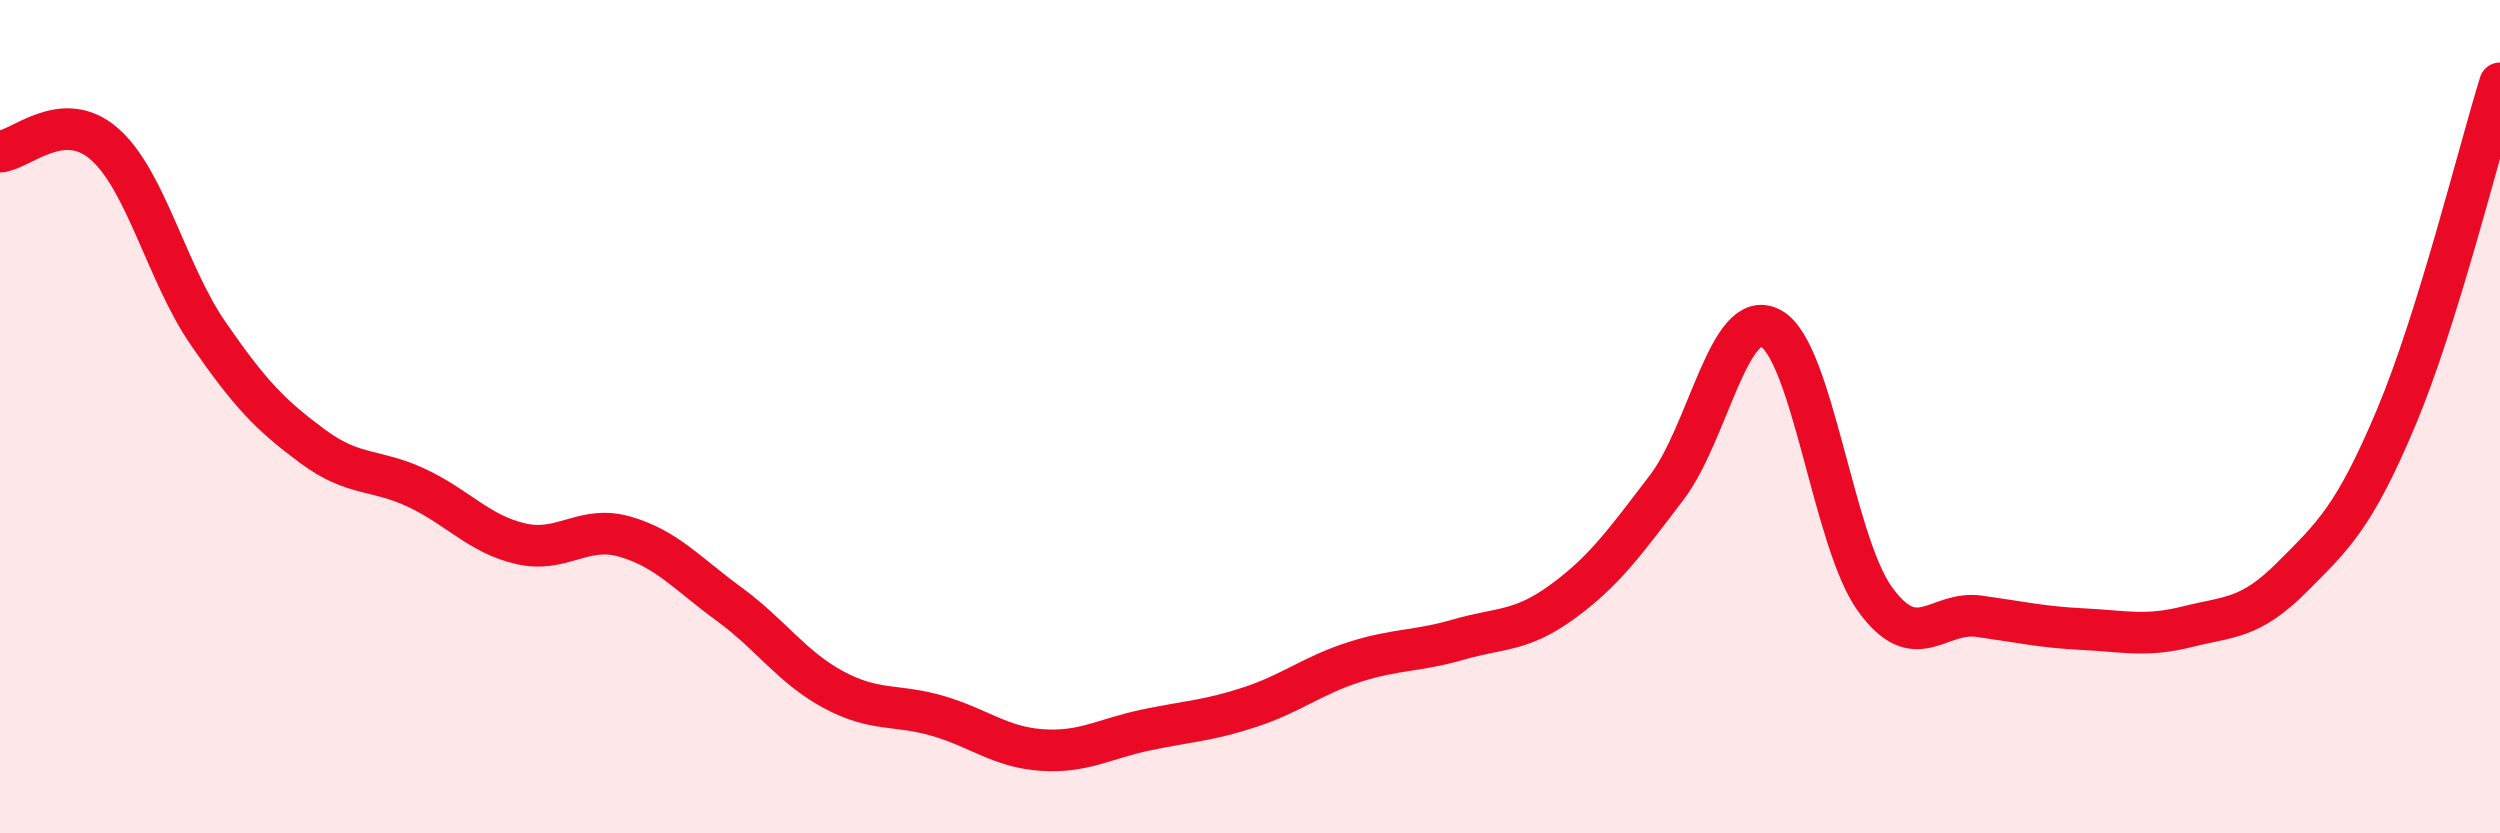 
    <svg width="60" height="20" viewBox="0 0 60 20" xmlns="http://www.w3.org/2000/svg">
      <path
        d="M 0,3.64 C 0.5,3.6 1.5,2.58 2.5,3.45 C 3.5,4.32 4,6.56 5,8.01 C 6,9.46 6.5,9.97 7.5,10.71 C 8.5,11.45 9,11.24 10,11.71 C 11,12.18 11.5,12.82 12.5,13.05 C 13.5,13.28 14,12.59 15,12.88 C 16,13.17 16.5,13.77 17.5,14.5 C 18.5,15.23 19,16.01 20,16.55 C 21,17.09 21.5,16.89 22.5,17.18 C 23.5,17.47 24,17.93 25,18 C 26,18.07 26.5,17.73 27.5,17.52 C 28.5,17.31 29,17.3 30,16.97 C 31,16.64 31.5,16.21 32.5,15.89 C 33.5,15.57 34,15.64 35,15.35 C 36,15.06 36.5,15.17 37.5,14.44 C 38.5,13.71 39,13.01 40,11.7 C 41,10.39 41.5,7.34 42.5,7.88 C 43.5,8.42 44,13 45,14.38 C 46,15.76 46.5,14.65 47.5,14.79 C 48.5,14.93 49,15.05 50,15.1 C 51,15.15 51.5,15.29 52.5,15.04 C 53.5,14.79 54,14.86 55,13.86 C 56,12.86 56.5,12.41 57.5,10.04 C 58.5,7.67 59.5,3.61 60,2L60 20L0 20Z"
        fill="#EB0A25"
        opacity="0.1"
        stroke-linecap="round"
        stroke-linejoin="round"
      />
      <path
        d="M 0,3.64 C 0.5,3.6 1.5,2.58 2.5,3.45 C 3.5,4.32 4,6.56 5,8.01 C 6,9.46 6.5,9.97 7.5,10.71 C 8.5,11.45 9,11.24 10,11.71 C 11,12.18 11.5,12.82 12.5,13.05 C 13.5,13.28 14,12.59 15,12.88 C 16,13.17 16.5,13.77 17.5,14.5 C 18.5,15.23 19,16.01 20,16.55 C 21,17.09 21.5,16.89 22.5,17.18 C 23.5,17.47 24,17.93 25,18 C 26,18.07 26.5,17.73 27.5,17.52 C 28.5,17.31 29,17.3 30,16.97 C 31,16.64 31.5,16.21 32.5,15.89 C 33.5,15.57 34,15.64 35,15.35 C 36,15.06 36.5,15.17 37.5,14.44 C 38.5,13.71 39,13.01 40,11.7 C 41,10.39 41.5,7.34 42.5,7.88 C 43.5,8.42 44,13 45,14.38 C 46,15.76 46.5,14.65 47.5,14.79 C 48.5,14.93 49,15.05 50,15.1 C 51,15.15 51.5,15.29 52.5,15.04 C 53.5,14.79 54,14.86 55,13.86 C 56,12.86 56.5,12.41 57.5,10.04 C 58.5,7.67 59.5,3.61 60,2"
        stroke="#EB0A25"
        stroke-width="1"
        fill="none"
        stroke-linecap="round"
        stroke-linejoin="round"
      />
    </svg>
  